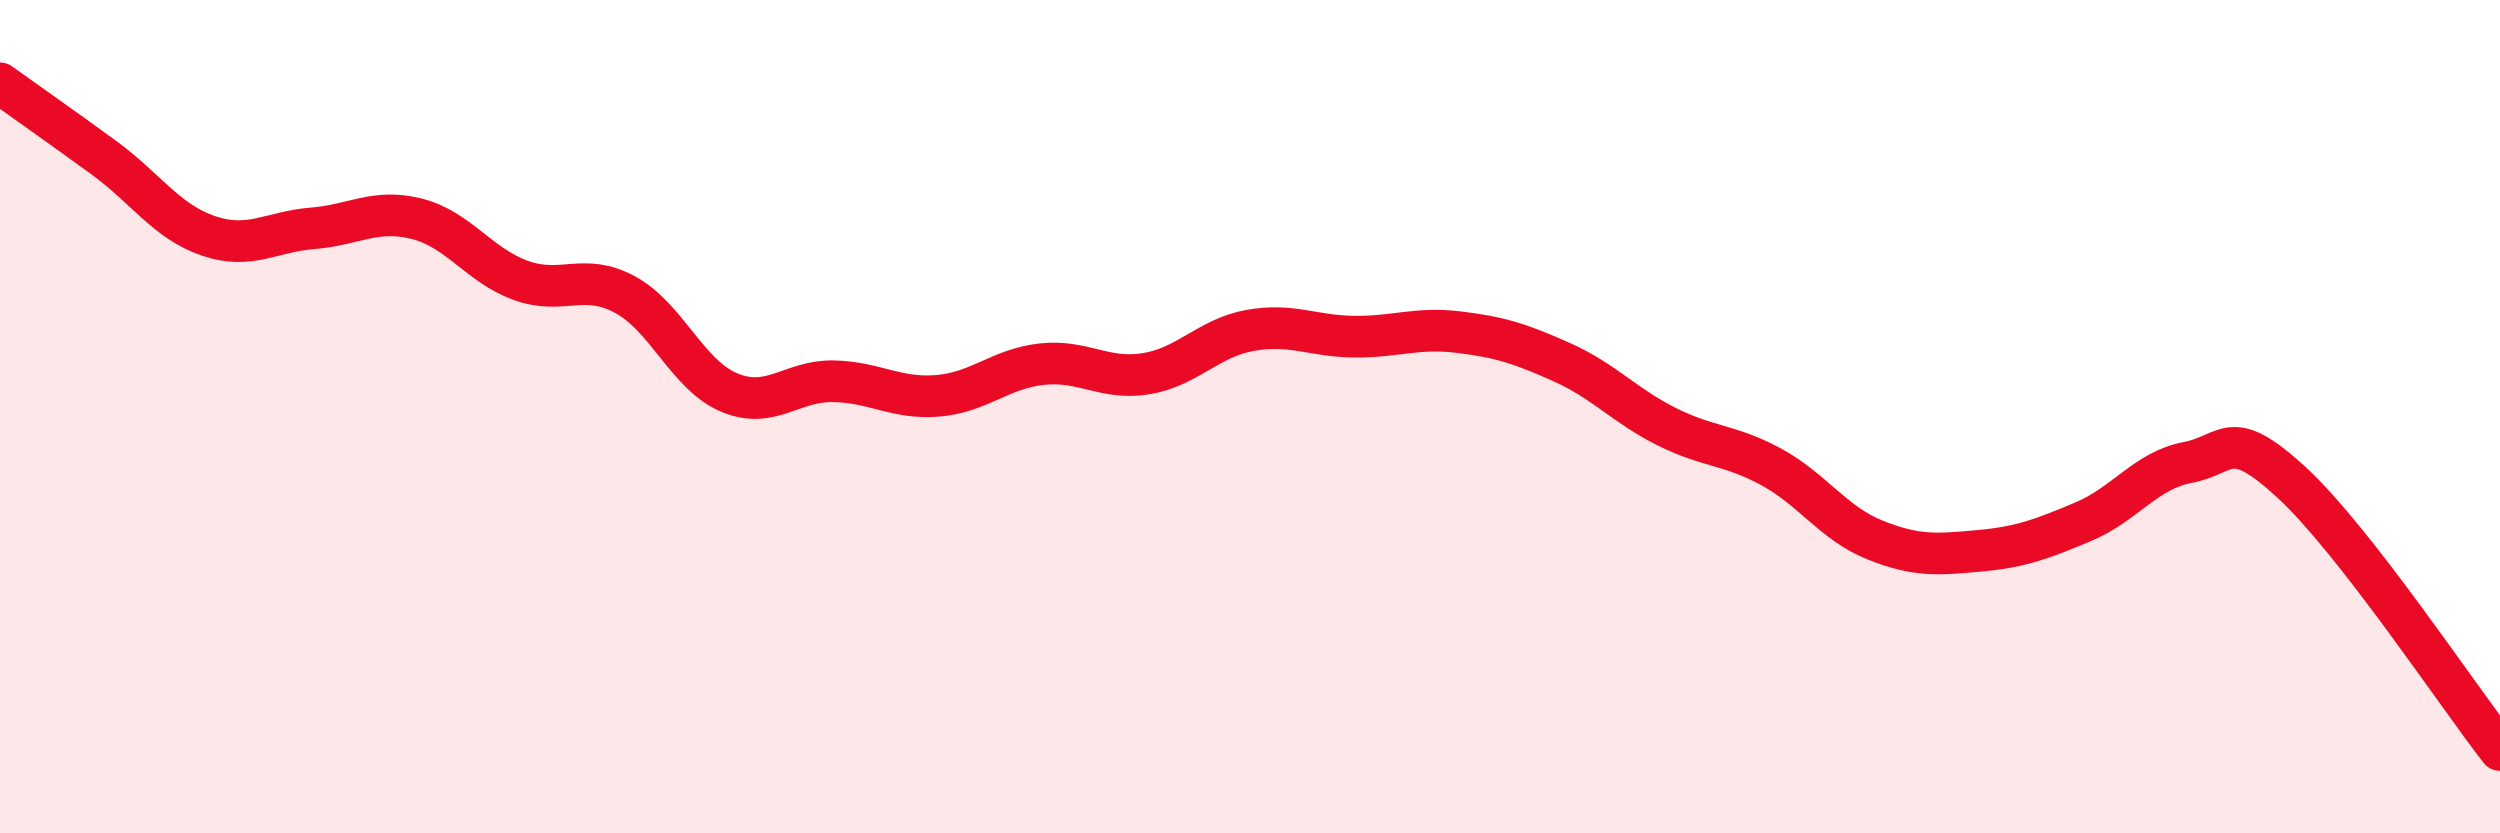 
    <svg width="60" height="20" viewBox="0 0 60 20" xmlns="http://www.w3.org/2000/svg">
      <path
        d="M 0,2 C 0.5,2.36 1.5,3.06 2.5,3.79 C 3.5,4.52 4,5.32 5,5.66 C 6,6 6.5,5.56 7.5,5.48 C 8.5,5.4 9,5 10,5.25 C 11,5.5 11.5,6.37 12.5,6.73 C 13.5,7.09 14,6.53 15,7.07 C 16,7.61 16.5,9 17.5,9.42 C 18.5,9.84 19,9.13 20,9.15 C 21,9.17 21.5,9.58 22.5,9.5 C 23.5,9.42 24,8.85 25,8.74 C 26,8.63 26.5,9.13 27.5,8.97 C 28.5,8.81 29,8.11 30,7.93 C 31,7.75 31.5,8.07 32.5,8.08 C 33.5,8.09 34,7.85 35,7.97 C 36,8.09 36.5,8.25 37.5,8.7 C 38.5,9.15 39,9.74 40,10.24 C 41,10.74 41.5,10.66 42.5,11.2 C 43.5,11.74 44,12.56 45,12.96 C 46,13.36 46.5,13.31 47.5,13.22 C 48.5,13.13 49,12.94 50,12.52 C 51,12.1 51.5,11.29 52.5,11.1 C 53.5,10.91 53.5,10.2 55,11.58 C 56.5,12.96 59,16.72 60,18L60 20L0 20Z"
        fill="#EB0A25"
        opacity="0.1"
        stroke-linecap="round"
        stroke-linejoin="round"
      />
      <path
        d="M 0,2 C 0.5,2.36 1.5,3.06 2.5,3.79 C 3.5,4.52 4,5.32 5,5.66 C 6,6 6.5,5.56 7.5,5.48 C 8.5,5.4 9,5 10,5.25 C 11,5.5 11.5,6.37 12.5,6.73 C 13.5,7.09 14,6.53 15,7.07 C 16,7.61 16.5,9 17.5,9.42 C 18.5,9.84 19,9.13 20,9.15 C 21,9.17 21.5,9.58 22.5,9.5 C 23.5,9.42 24,8.85 25,8.74 C 26,8.63 26.5,9.13 27.5,8.97 C 28.5,8.81 29,8.11 30,7.93 C 31,7.75 31.5,8.07 32.5,8.08 C 33.5,8.09 34,7.85 35,7.97 C 36,8.09 36.5,8.25 37.5,8.7 C 38.5,9.15 39,9.74 40,10.24 C 41,10.74 41.5,10.66 42.5,11.2 C 43.5,11.74 44,12.56 45,12.96 C 46,13.36 46.5,13.31 47.5,13.22 C 48.5,13.13 49,12.94 50,12.52 C 51,12.1 51.5,11.29 52.5,11.1 C 53.5,10.91 53.5,10.2 55,11.58 C 56.5,12.96 59,16.72 60,18"
        stroke="#EB0A25"
        stroke-width="1"
        fill="none"
        stroke-linecap="round"
        stroke-linejoin="round"
      />
    </svg>
  